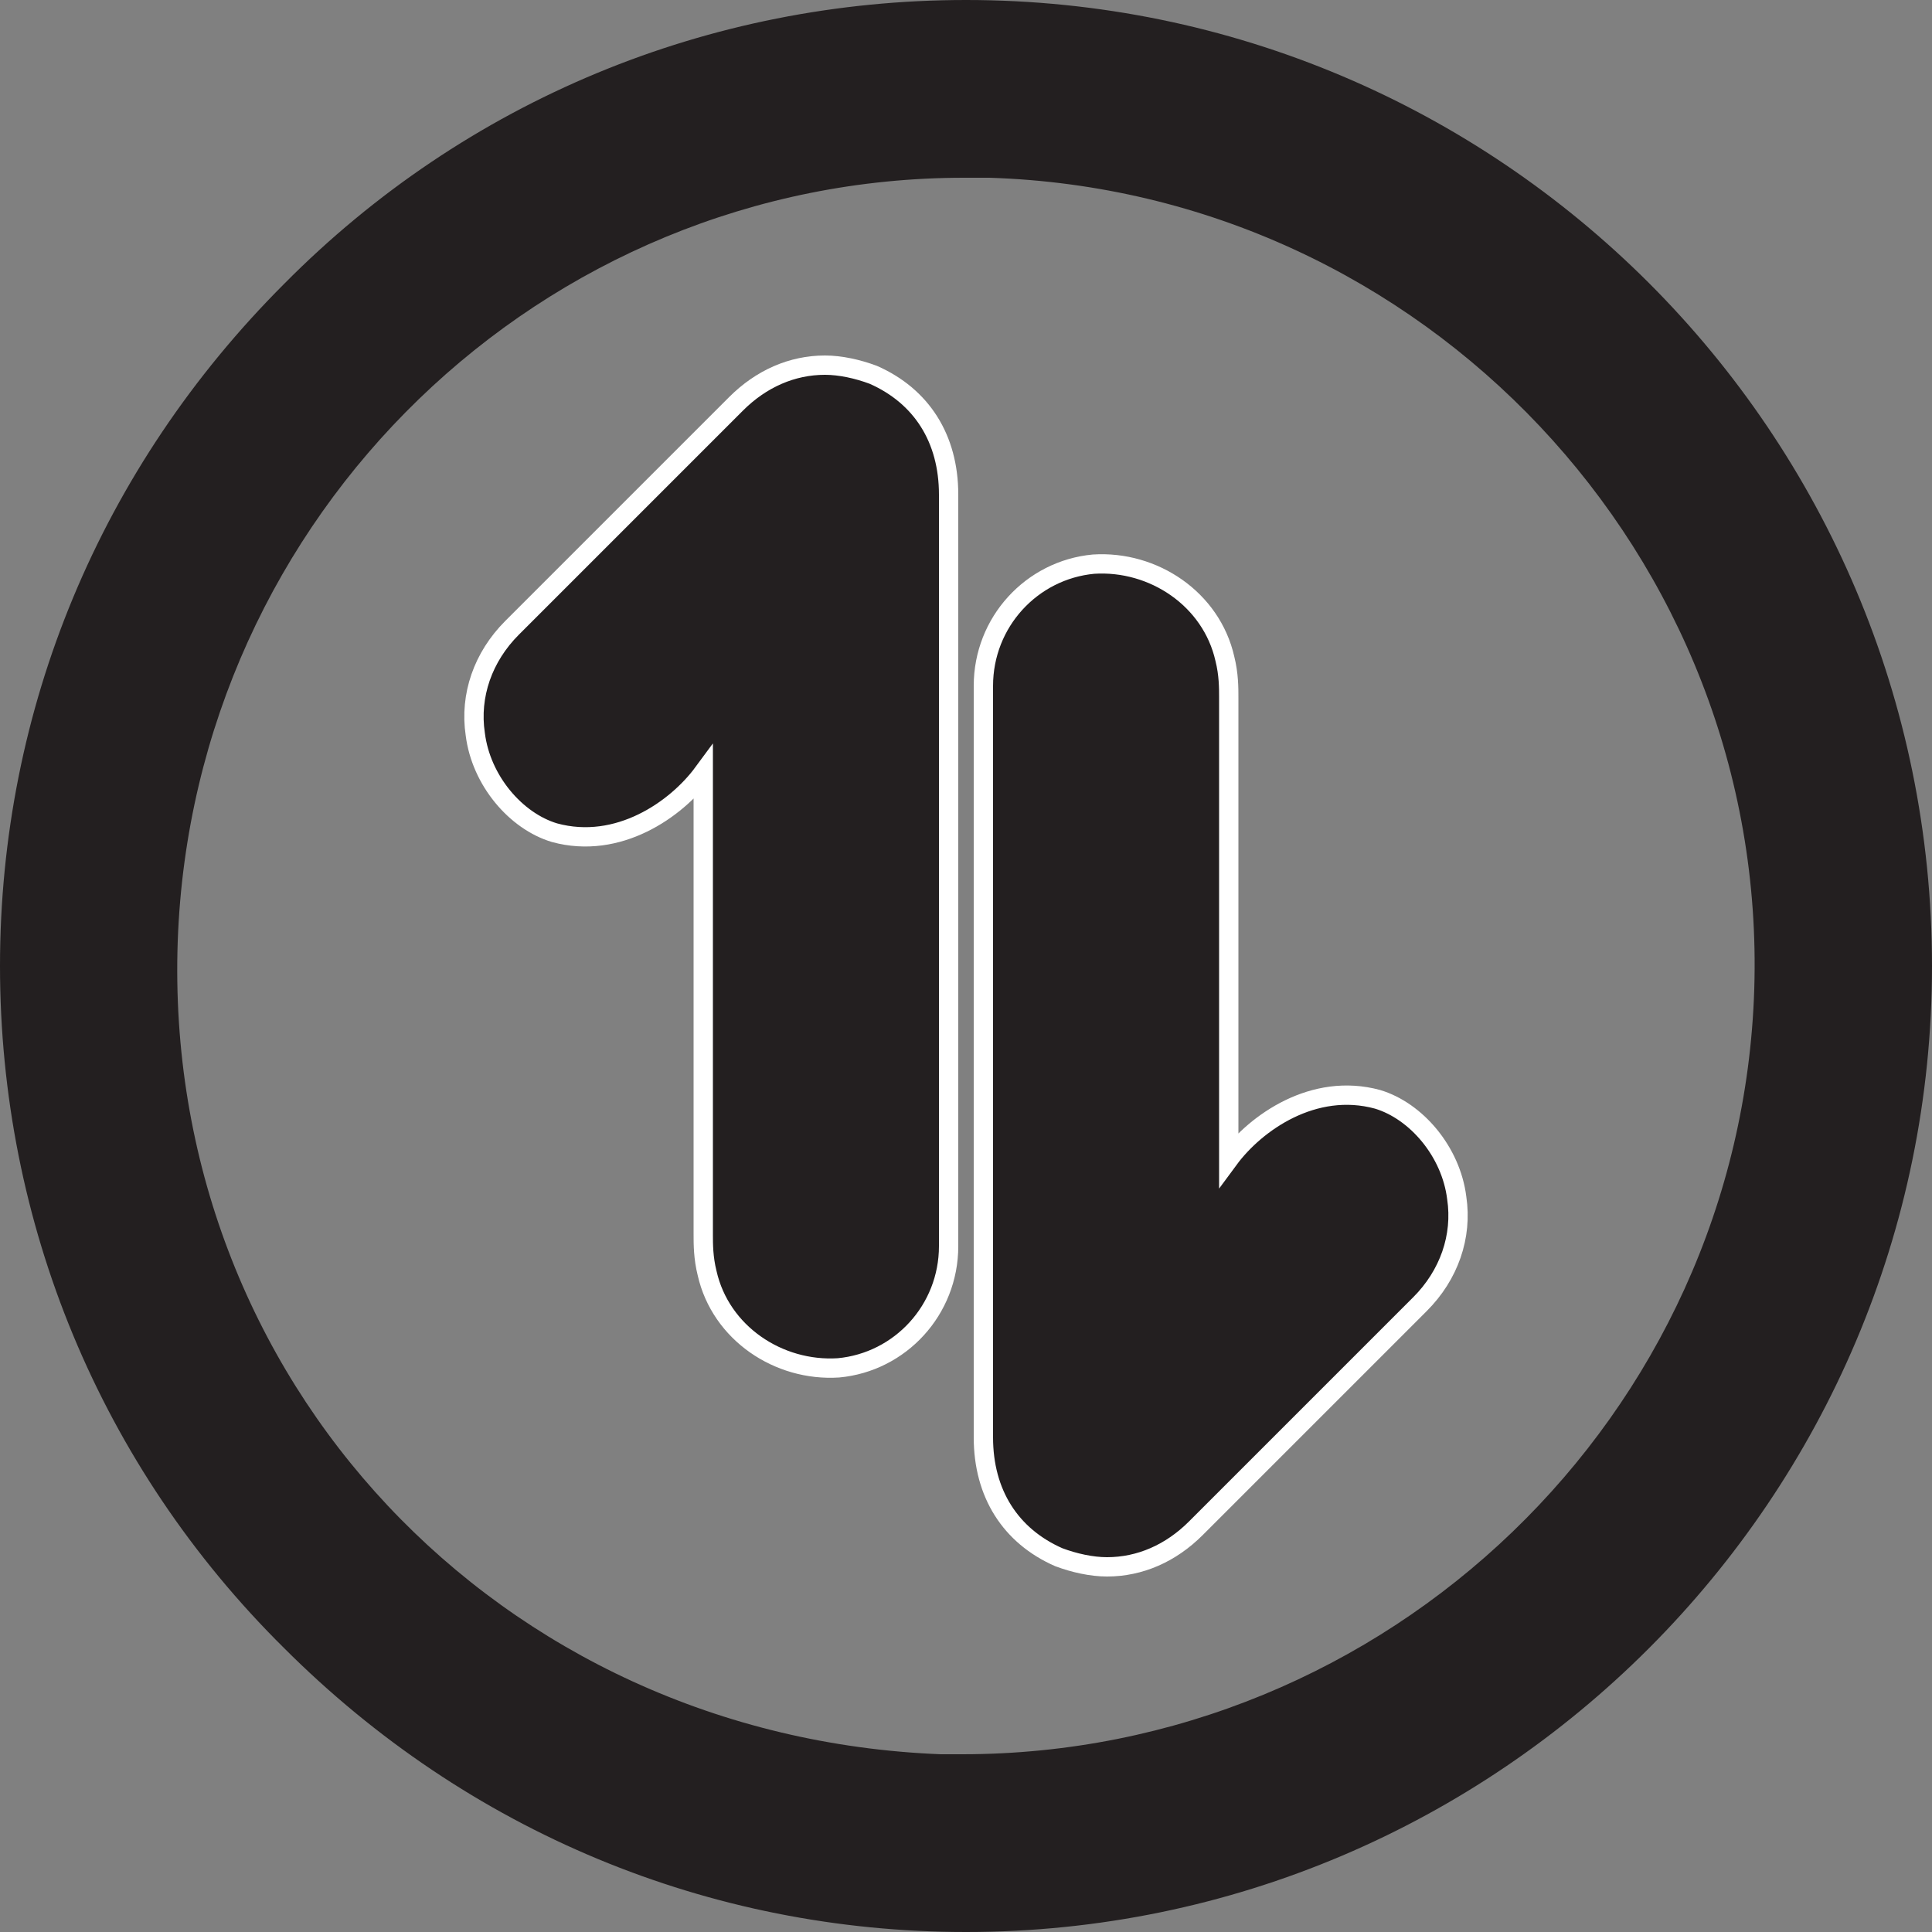 <?xml version="1.0" encoding="utf-8"?>
<!-- Generator: Adobe Illustrator 27.0.0, SVG Export Plug-In . SVG Version: 6.00 Build 0)  -->
<svg version="1.1" id="Layer_1" xmlns="http://www.w3.org/2000/svg" xmlns:xlink="http://www.w3.org/1999/xlink" x="0px" y="0px"
	 viewBox="0 0 100 100" style="enable-background:new 0 0 100 100;" xml:space="preserve">
<rect x="0" y="0" width="100" height="100" fill="#808080" stroke="none"/>
<style type="text/css">
	.st0{fill:#231F20;}
	.st1{fill:#231F20;stroke:#FFFFFF;stroke-miterlimit:10;}
</style>
<path class="st0" d="M50,0L50,0C36.7,0,24.1,5.2,14.7,14.7C5.2,24.2,0,36.7,0,50s5.2,25.9,14.7,35.3c9.5,9.5,22,14.7,35.3,14.7h0
	c27.6,0,50-22.5,50-50C100,22.4,77.6,0,50,0 M49.8,90.8c-0.4,0-0.8,0-1.1,0h0C25.8,89.9,8.4,71.4,9.2,48.7
	C10,26.6,28.1,9.2,49.9,9.2c0.4,0,0.9,0,1.3,0c22.5,0.7,40.3,19.6,39.6,42C90.1,73.3,71.8,90.8,49.8,90.8"/>
<g>
	<g>
		<path class="st1" d="M71.3,56.9C68,56,65,58.1,63.6,60V36.1c0-0.5,0-1.2-0.2-2c-0.7-3.1-3.7-5.1-6.8-4.9c-3.2,0.3-5.7,3-5.7,6.3
			l0,6l0,2.5l0,30.4c0,2.9,1.4,5.1,3.9,6.2c0.8,0.3,1.7,0.5,2.5,0.5c1.7,0,3.3-0.7,4.6-2l11.6-11.6C75,66,75.7,64,75.4,62
			C75.1,59.6,73.3,57.5,71.3,56.9z"/>
		<path class="st1" d="M28.7,43.1C32,44,35,41.9,36.4,40v23.9c0,0.5,0,1.2,0.2,2c0.7,3.1,3.7,5.1,6.8,4.9c3.2-0.3,5.7-3,5.7-6.3l0-6
			l0-2.5l0-30.4c0-2.9-1.4-5.1-3.9-6.2c-0.8-0.3-1.7-0.5-2.5-0.5c-1.7,0-3.3,0.7-4.6,2L26.5,32.5C25,34,24.3,36,24.6,38
			C24.9,40.4,26.7,42.5,28.7,43.1z"/>
	</g>
</g>
</svg>
